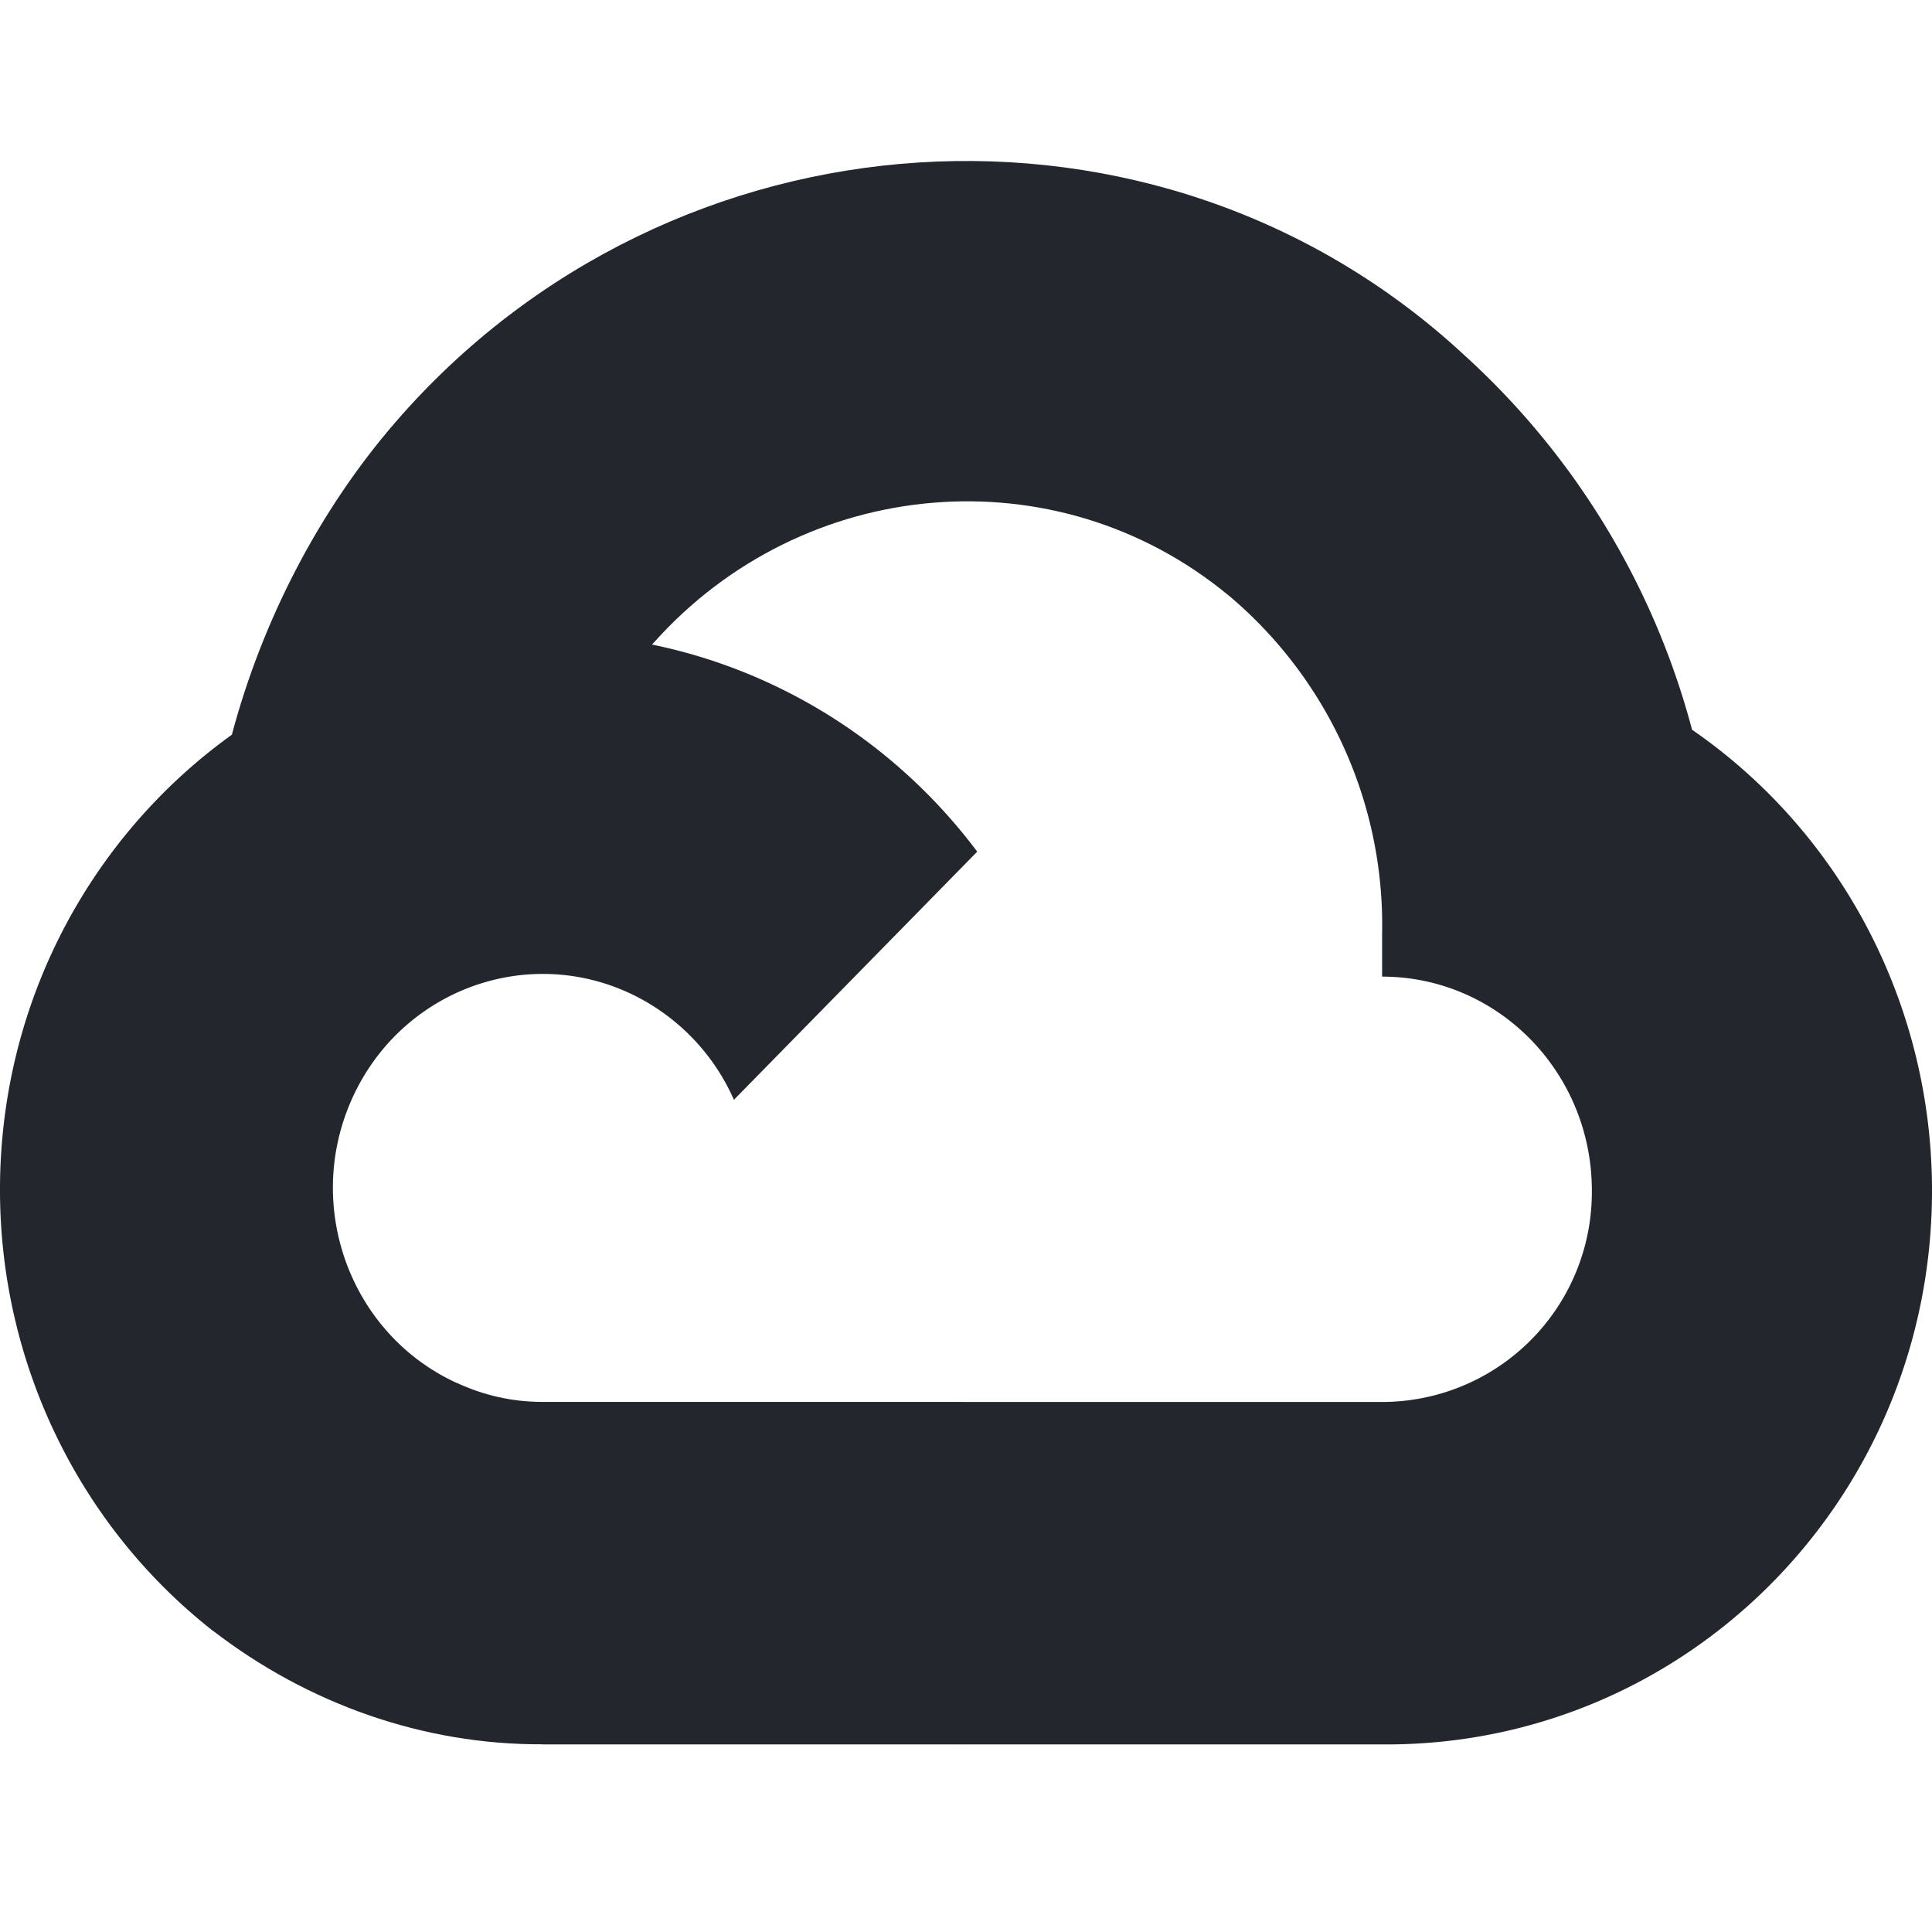 <svg width="32" height="32" viewBox="0 0 32 32" fill="none" xmlns="http://www.w3.org/2000/svg"><path d="M21.282 9.908l2.781-2.836.186-1.194c-5.07-4.7-13.127-4.167-17.696 1.111-1.27 1.466-2.211 3.294-2.713 5.181l.996-.143 5.563-.935.43-.448c2.474-2.77 6.658-3.144 9.515-.786l.938.05z" fill="#23272D"/><path d="M28.026 12.087a12.815 12.815 0 0 0-3.778-6.21l-3.904 3.98a7.131 7.131 0 0 1 2.548 5.613v.706c1.919 0 3.474 1.586 3.474 3.543a3.475 3.475 0 0 1-3.474 3.502h-6.96l-.682.756v4.25l.683.666h6.959c4.991.04 9.069-4.014 9.108-9.102.023-3.085-1.468-5.976-3.974-7.704z" fill="#23272D"/><path d="M8.984 28.893h6.949V23.22h-6.95c-.494 0-.974-.108-1.424-.318l-.986.308-2.801 2.836-.244.965c1.57 1.21 3.487 1.89 5.456 1.88z" fill="#23272D"/><path d="M8.984 10.495c-4.992.03-9.014 4.18-8.984 9.268.017 2.842 1.319 5.517 3.528 7.25l4.03-4.11c-1.748-.806-2.525-2.904-1.735-4.687.79-1.783 2.848-2.575 4.597-1.77a3.51 3.51 0 0 1 1.736 1.77l4.03-4.11c-1.714-2.285-4.38-3.622-7.202-3.611z" fill="#23272D"/></svg>